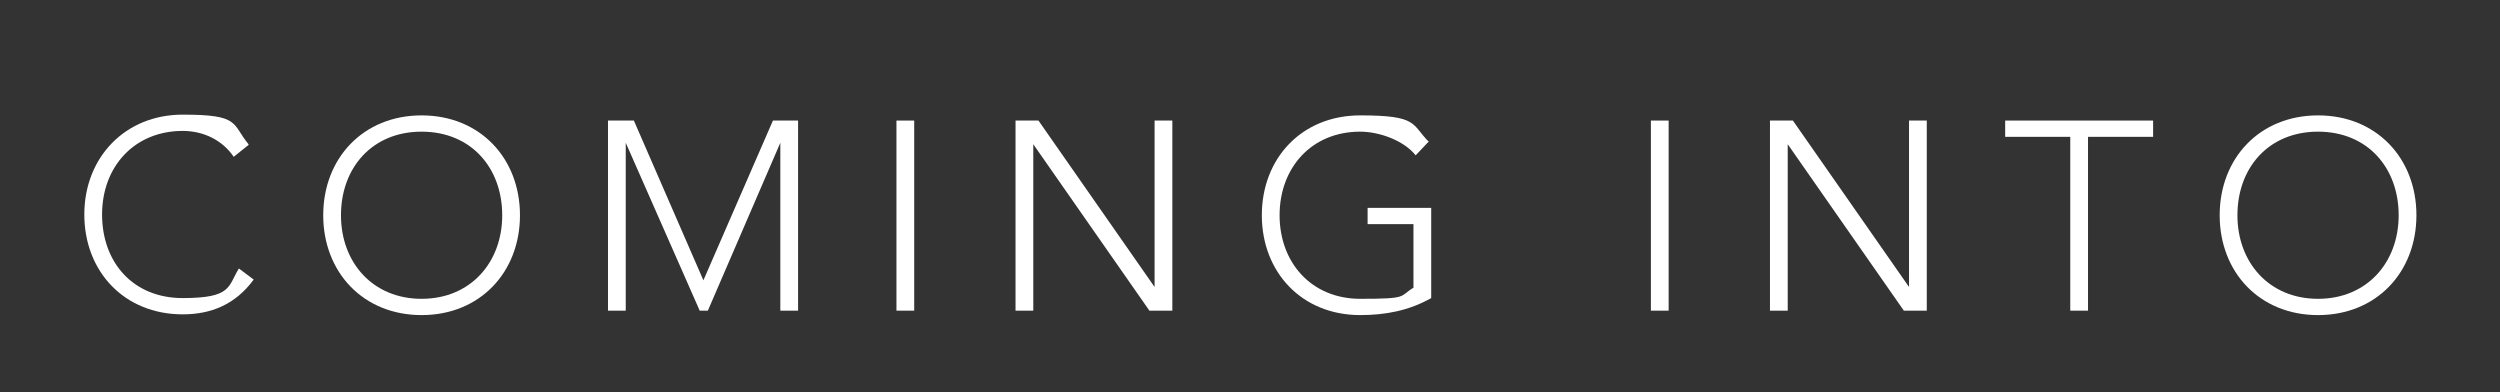 <?xml version="1.0" encoding="UTF-8"?>
<svg id="Layer_1" xmlns="http://www.w3.org/2000/svg" version="1.1" viewBox="0 0 338 53">
  <rect x="0" y="0" width="338" height="53" fill="#333333" stroke="none"/>
  <!-- Generator: Adobe Illustrator 29.1.0, SVG Export Plug-In . SVG Version: 2.1.0 Build 142)  -->
  <defs>
    <style>
      .st0 {
        fill: #fff;
      }
    </style>
  </defs>
  <path class="st0" d="M33.6,19.6l-2,1.6c-1.5-2.2-4-3.5-6.9-3.5-6.5,0-10.9,4.8-10.9,11.3s4.2,11.3,10.9,11.3,6.1-1.6,7.6-4l2,1.5c-2.5,3.4-5.8,4.7-9.6,4.7-7.9,0-13.3-5.8-13.3-13.5s5.5-13.5,13.3-13.5,6.6,1.2,8.9,4Z"/>
  <path class="st0" d="M70.3,29.1c0,7.7-5.4,13.5-13.3,13.5s-13.3-5.8-13.3-13.5,5.4-13.5,13.3-13.5,13.3,5.8,13.3,13.5ZM57,40.4c6.6,0,10.9-4.9,10.9-11.3s-4.2-11.3-10.9-11.3-10.9,4.9-10.9,11.3,4.3,11.3,10.9,11.3Z"/>
  <path class="st0" d="M85.7,16.3l9.4,21.6,9.4-21.6h3.4v25.7h-2.4v-22.7h0l-9.8,22.7h-1.1l-10-22.7h0v22.7h-2.4v-25.7h3.6Z"/>
  <path class="st0" d="M123.6,16.3v25.7h-2.4v-25.7h2.4Z"/>
  <path class="st0" d="M140.4,16.3l15.7,22.5h0v-22.5h2.4v25.7h-3.1l-15.7-22.5h0v22.5h-2.4v-25.7h3.1Z"/>
  <path class="st0" d="M193.1,19.2l-1.7,1.8c-1.6-2-4.9-3.2-7.5-3.2-6.6,0-10.9,4.9-10.9,11.3s4.3,11.3,10.9,11.3,5.2-.3,7.2-1.5v-8.6h-6.2v-2.2h8.6v12.2c-3,1.7-6.2,2.3-9.6,2.3-7.9,0-13.3-5.8-13.3-13.5s5.4-13.5,13.3-13.5,6.9,1.2,9.3,3.6Z"/>
  <path class="st0" d="M225.6,16.3v25.7h-2.4v-25.7h2.4Z"/>
  <path class="st0" d="M242.4,16.3l15.7,22.5h0v-22.5h2.4v25.7h-3.1l-15.7-22.5h0v22.5h-2.4v-25.7h3.1Z"/>
  <path class="st0" d="M291.1,16.3v2.2h-8.8v23.5h-2.4v-23.5h-8.8v-2.2h20Z"/>
  <path class="st0" d="M326.7,29.1c0,7.7-5.4,13.5-13.3,13.5s-13.3-5.8-13.3-13.5,5.4-13.5,13.3-13.5,13.3,5.8,13.3,13.5ZM313.4,40.4c6.6,0,10.9-4.9,10.9-11.3s-4.2-11.3-10.9-11.3-10.9,4.9-10.9,11.3,4.3,11.3,10.9,11.3Z"/>
</svg>